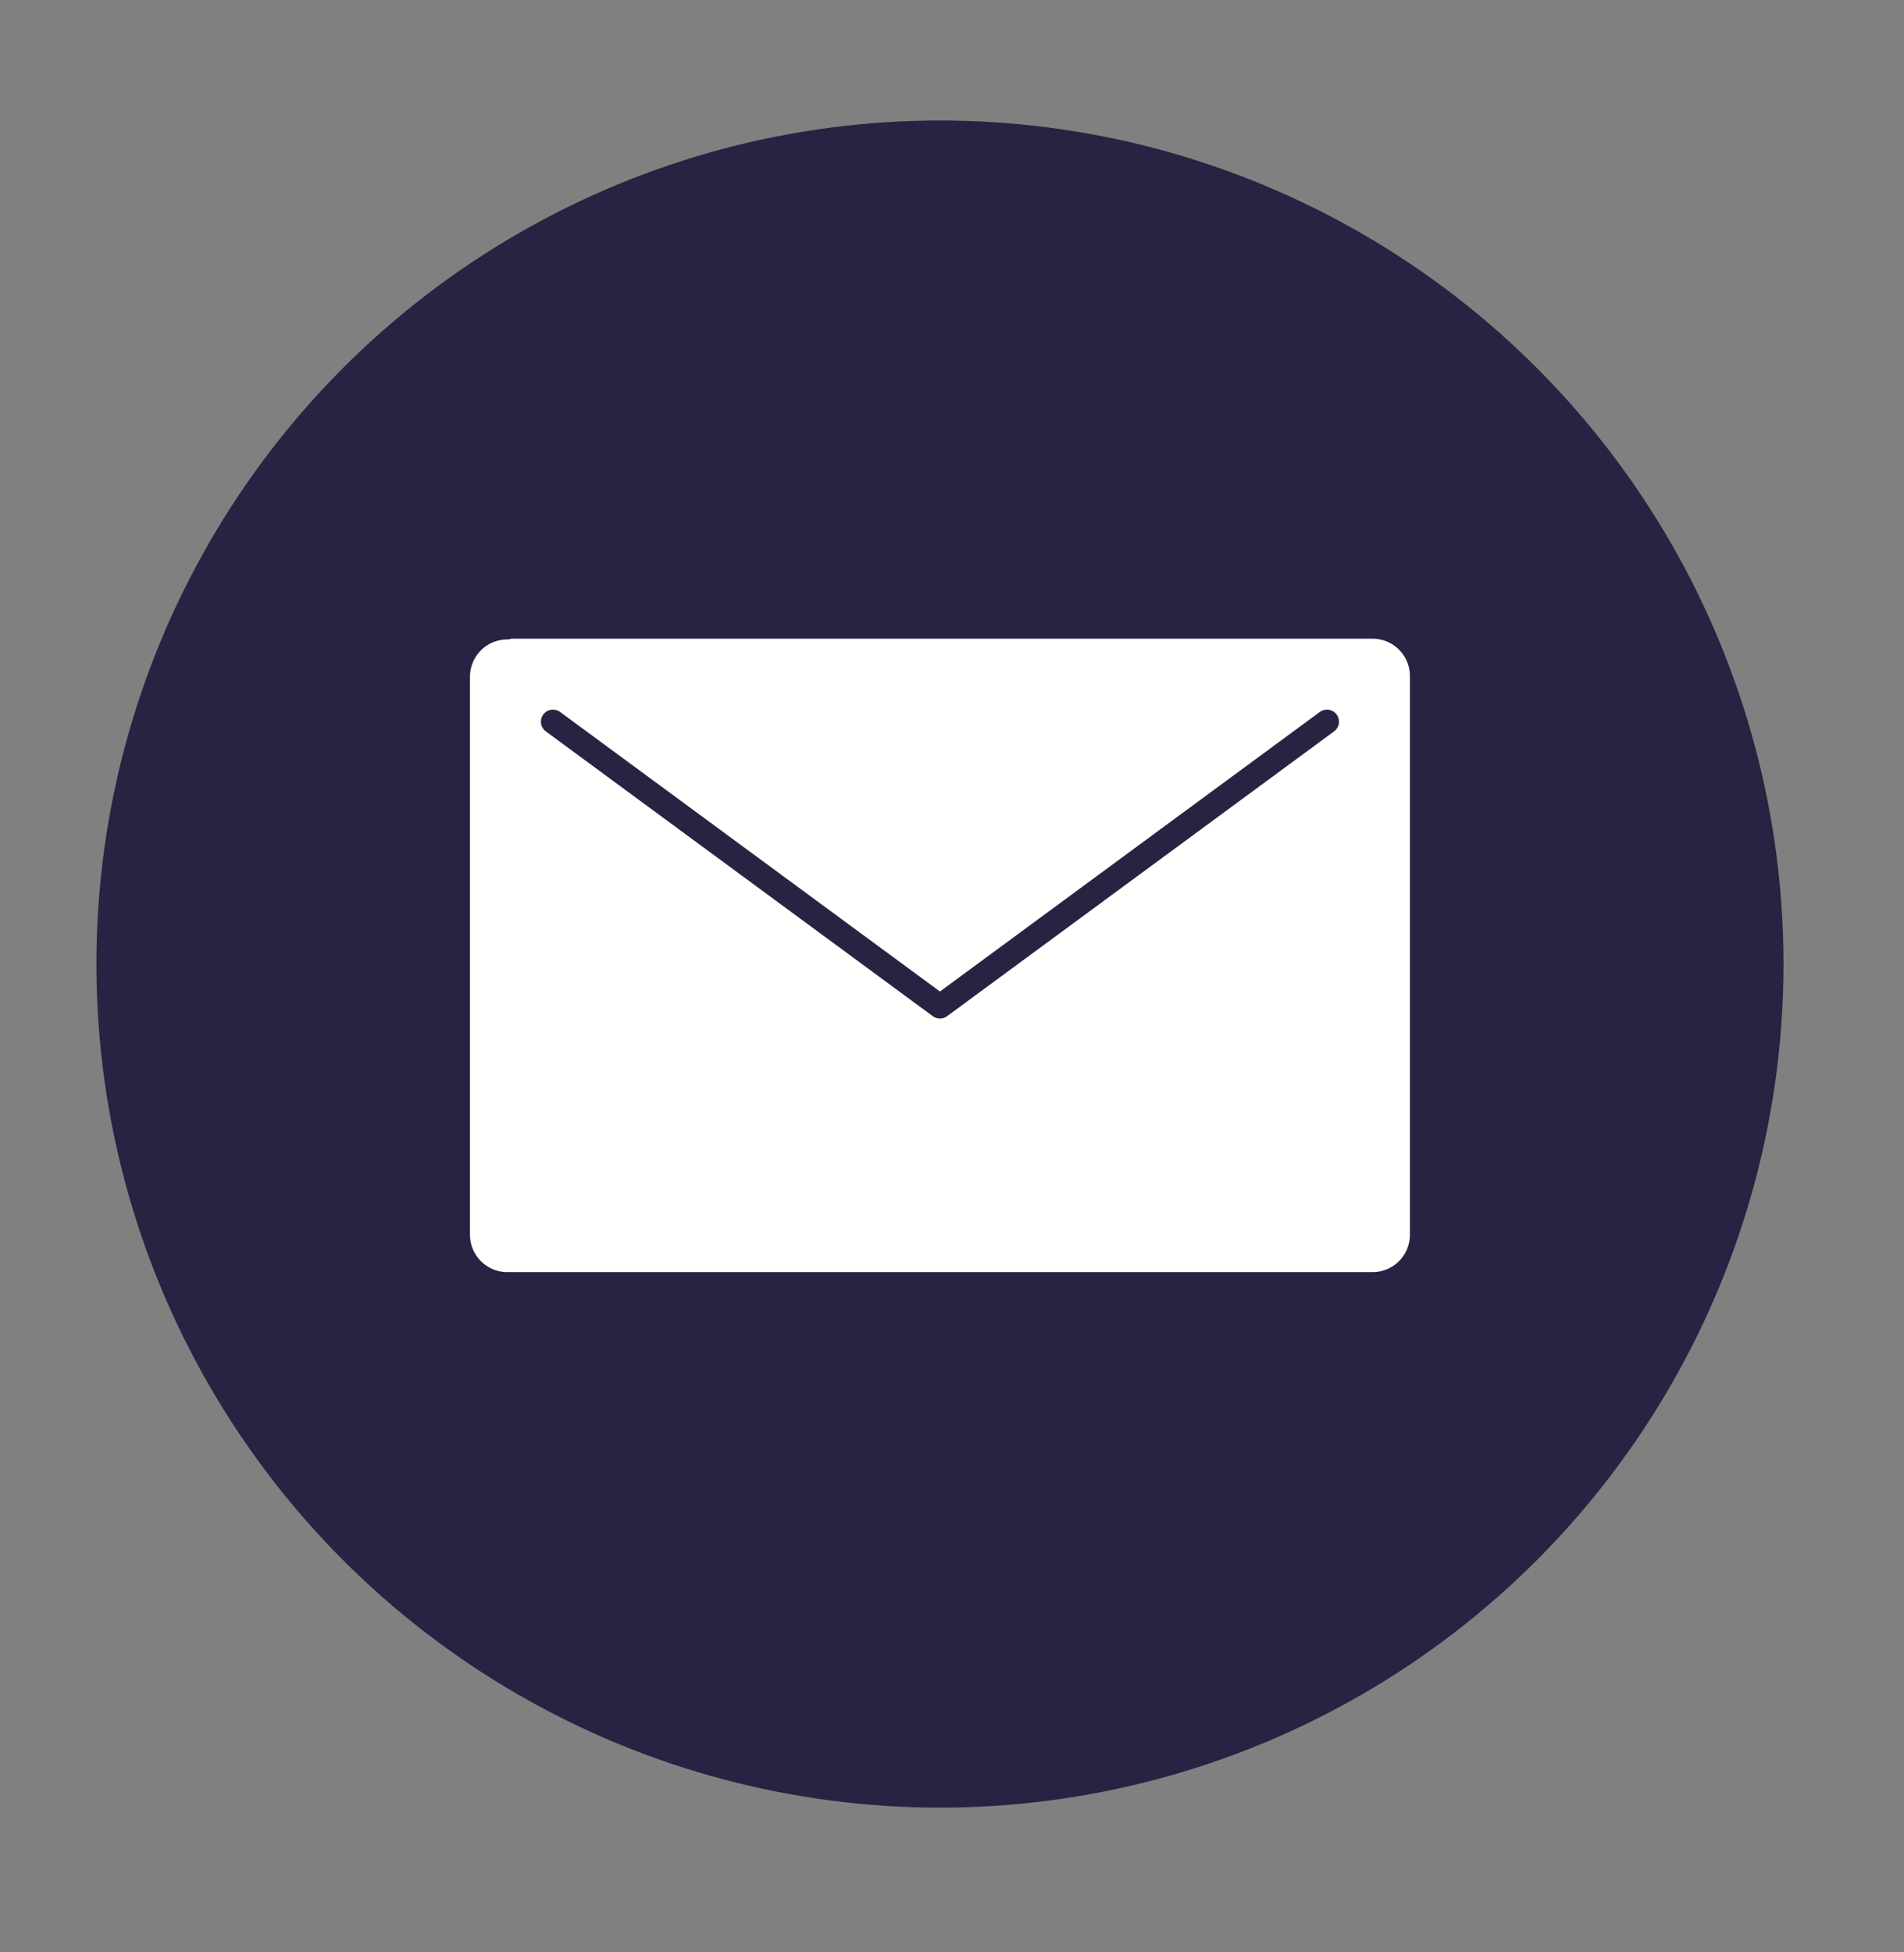 <svg width="79" height="81" viewBox="0 0 79 81" fill="none" xmlns="http://www.w3.org/2000/svg">
<rect x="0" y="0" width="79" height="81" fill="#808080" stroke="none"/>
<circle cx="39" cy="40" r="35" fill="#272343"/>
<path d="M38.967 41.361L54.84 29.584H23.094L38.967 41.361Z" fill="#FFFFFE"/>
<path d="M21.048 26.031C20.505 26.031 19.984 26.247 19.6 26.631C19.216 27.015 19 27.536 19 28.079V51.233C19 51.776 19.216 52.297 19.6 52.681C19.984 53.065 20.505 53.281 21.048 53.281H56.952C57.495 53.281 58.016 53.065 58.4 52.681C58.784 52.297 59 51.776 59 51.233V28.048C59 27.505 58.784 26.984 58.4 26.6C58.016 26.216 57.495 26 56.952 26H21.048V26.031ZM55.057 29.943L39 41.76L22.943 29.943" fill="#FFFFFE"/>
<path d="M55.057 29.943L39 41.76L22.943 29.943M21.048 26.031C20.505 26.031 19.984 26.247 19.6 26.631C19.216 27.015 19 27.536 19 28.079V51.233C19 51.776 19.216 52.297 19.6 52.681C19.984 53.065 20.505 53.281 21.048 53.281H56.952C57.495 53.281 58.016 53.065 58.4 52.681C58.784 52.297 59 51.776 59 51.233V28.048C59 27.505 58.784 26.984 58.4 26.6C58.016 26.216 57.495 26 56.952 26H21.048V26.031Z" stroke="#272343" stroke-linecap="round" stroke-linejoin="round"/>
</svg>
